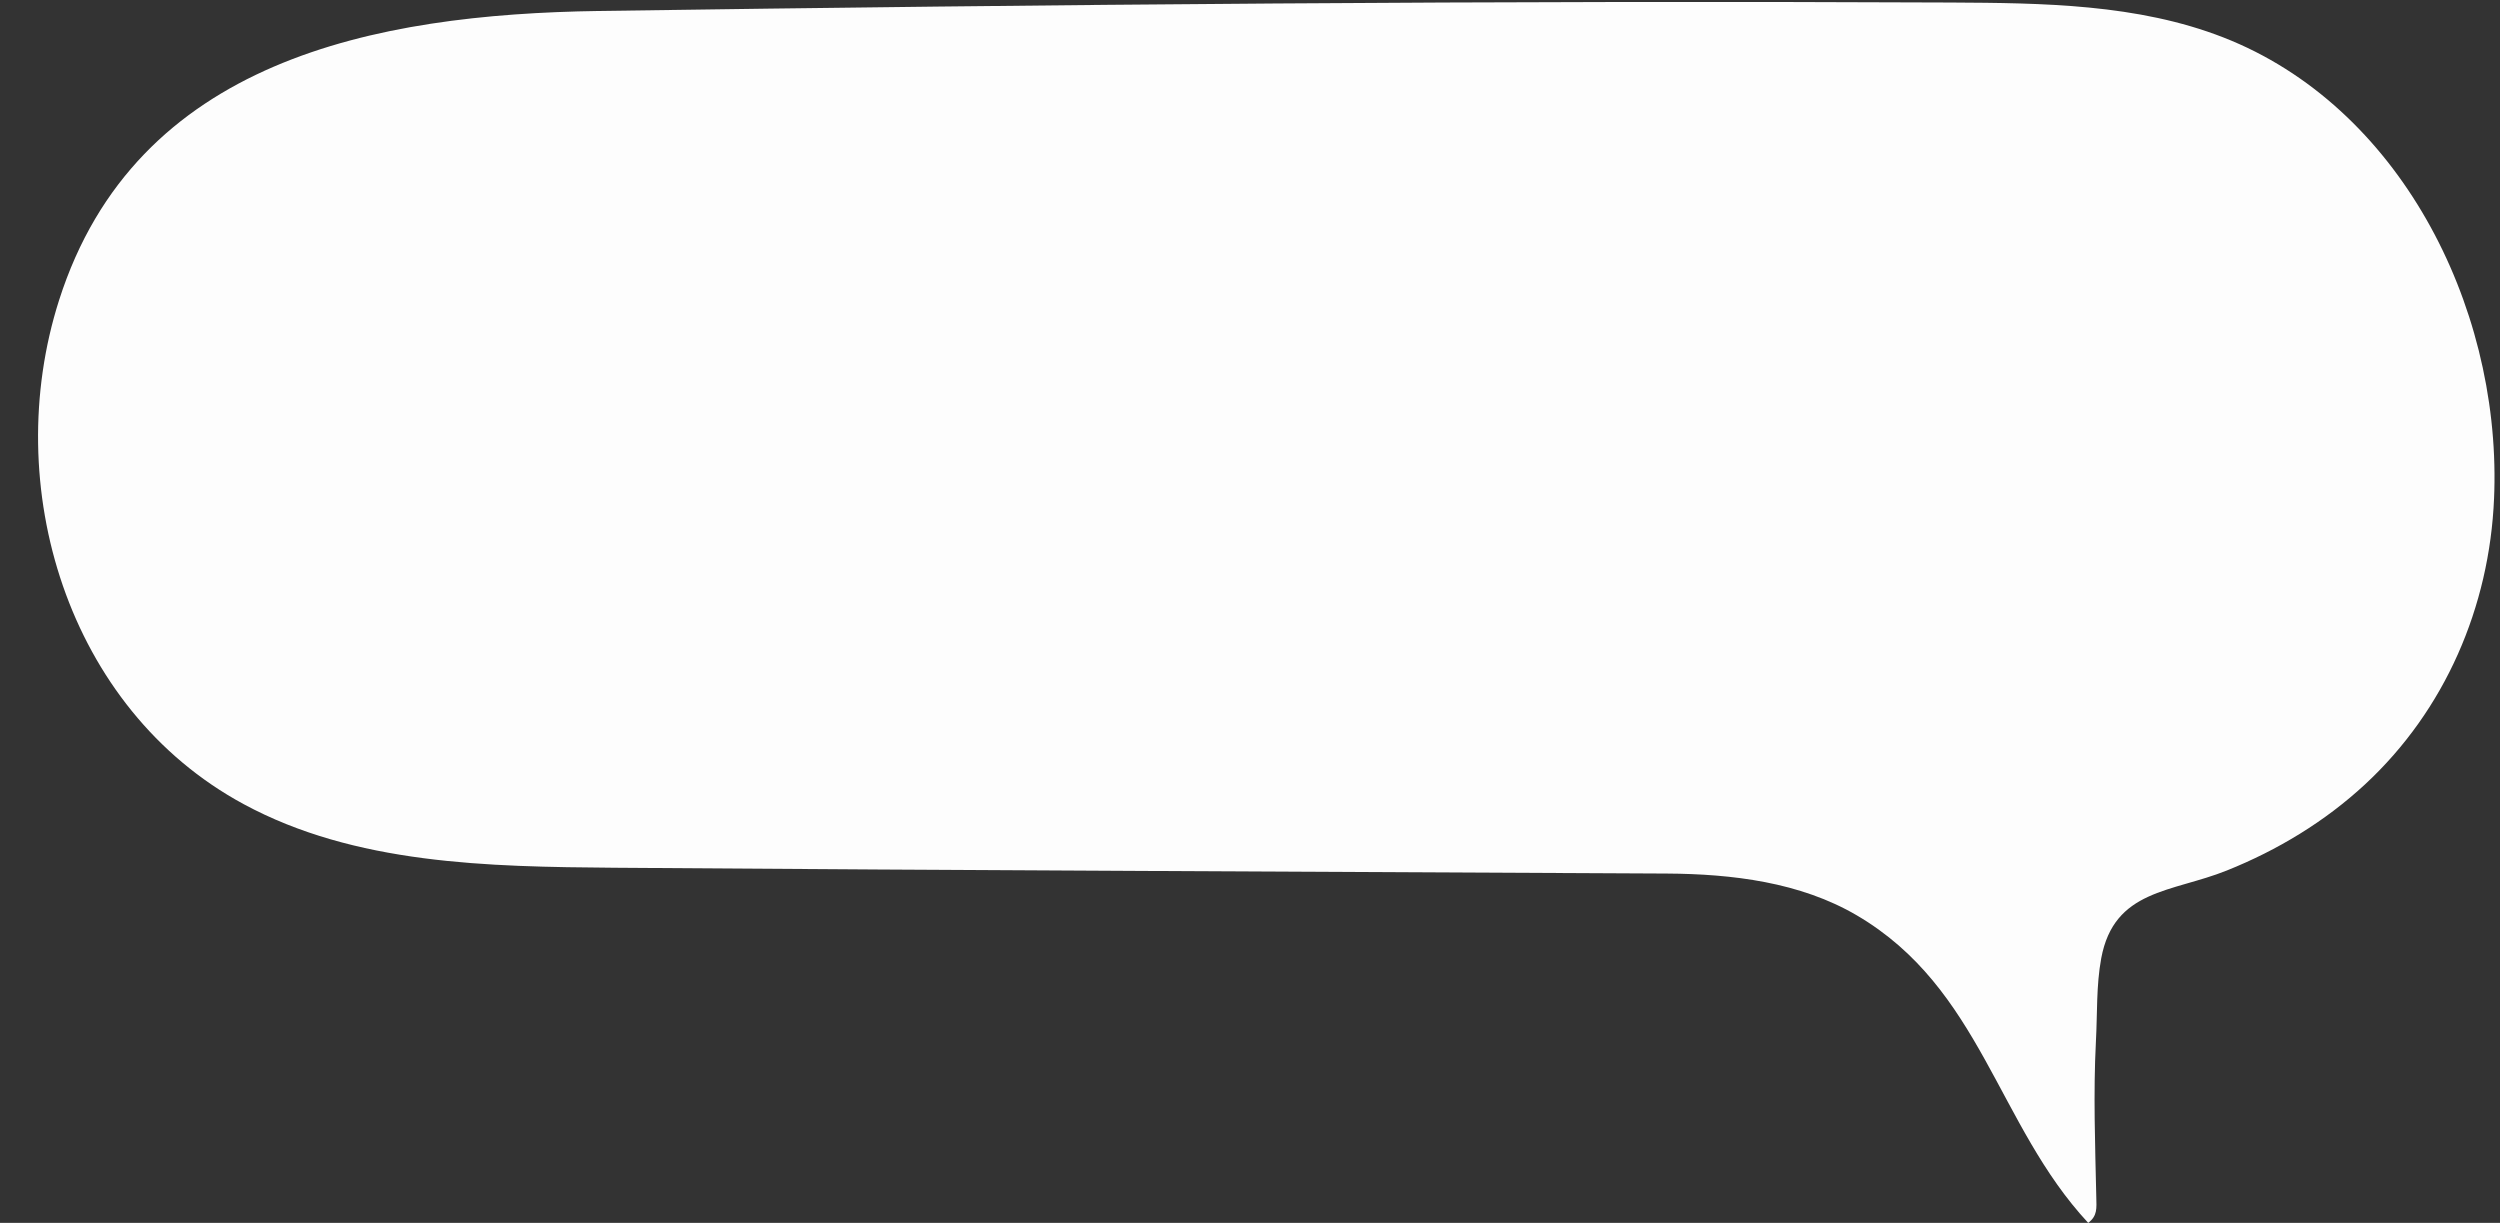 <?xml version="1.0" encoding="UTF-8" standalone="no"?><svg xmlns="http://www.w3.org/2000/svg" xmlns:xlink="http://www.w3.org/1999/xlink" fill="#000000" height="96.9" preserveAspectRatio="xMidYMid meet" version="1" viewBox="-0.3 61.7 198.1 96.9" width="198.1" zoomAndPan="magnify"><rect x="-0.3" y="61.7" width="198.1" height="96.9" fill="#333333" stroke="none"/><g id="change1_1"><path d="M197.35,100.6c0,.19-.01,.39-.02,.58-.36,8.61-3.88,16.79-10.22,22.67-3.18,2.95-6.94,5.22-10.96,6.83-4.33,1.74-8.93,1.47-9.95,6.96-.4,2.17-.3,4.39-.42,6.59-.21,4.11-.06,8.21,.03,12.32,.02,.89,.1,1.49-.64,2.05-7.22-7.76-8.48-18.59-18.34-24.37-4.49-2.63-9.87-3.28-15.07-3.31-27.78-.15-55.57-.25-83.35-.46-10.06-.08-20.58-.26-29.42-5.05C5.02,117.85-.31,100.19,4.38,85.49c6.08-19.05,25.04-22.66,42.75-22.92,35.73-.52,71.4-.84,107.14-.67,7.31,.04,14.81,.11,21.62,2.77,13.85,5.41,21.87,21.06,21.46,35.94Z" fill="#fdfdfd"/></g></svg>